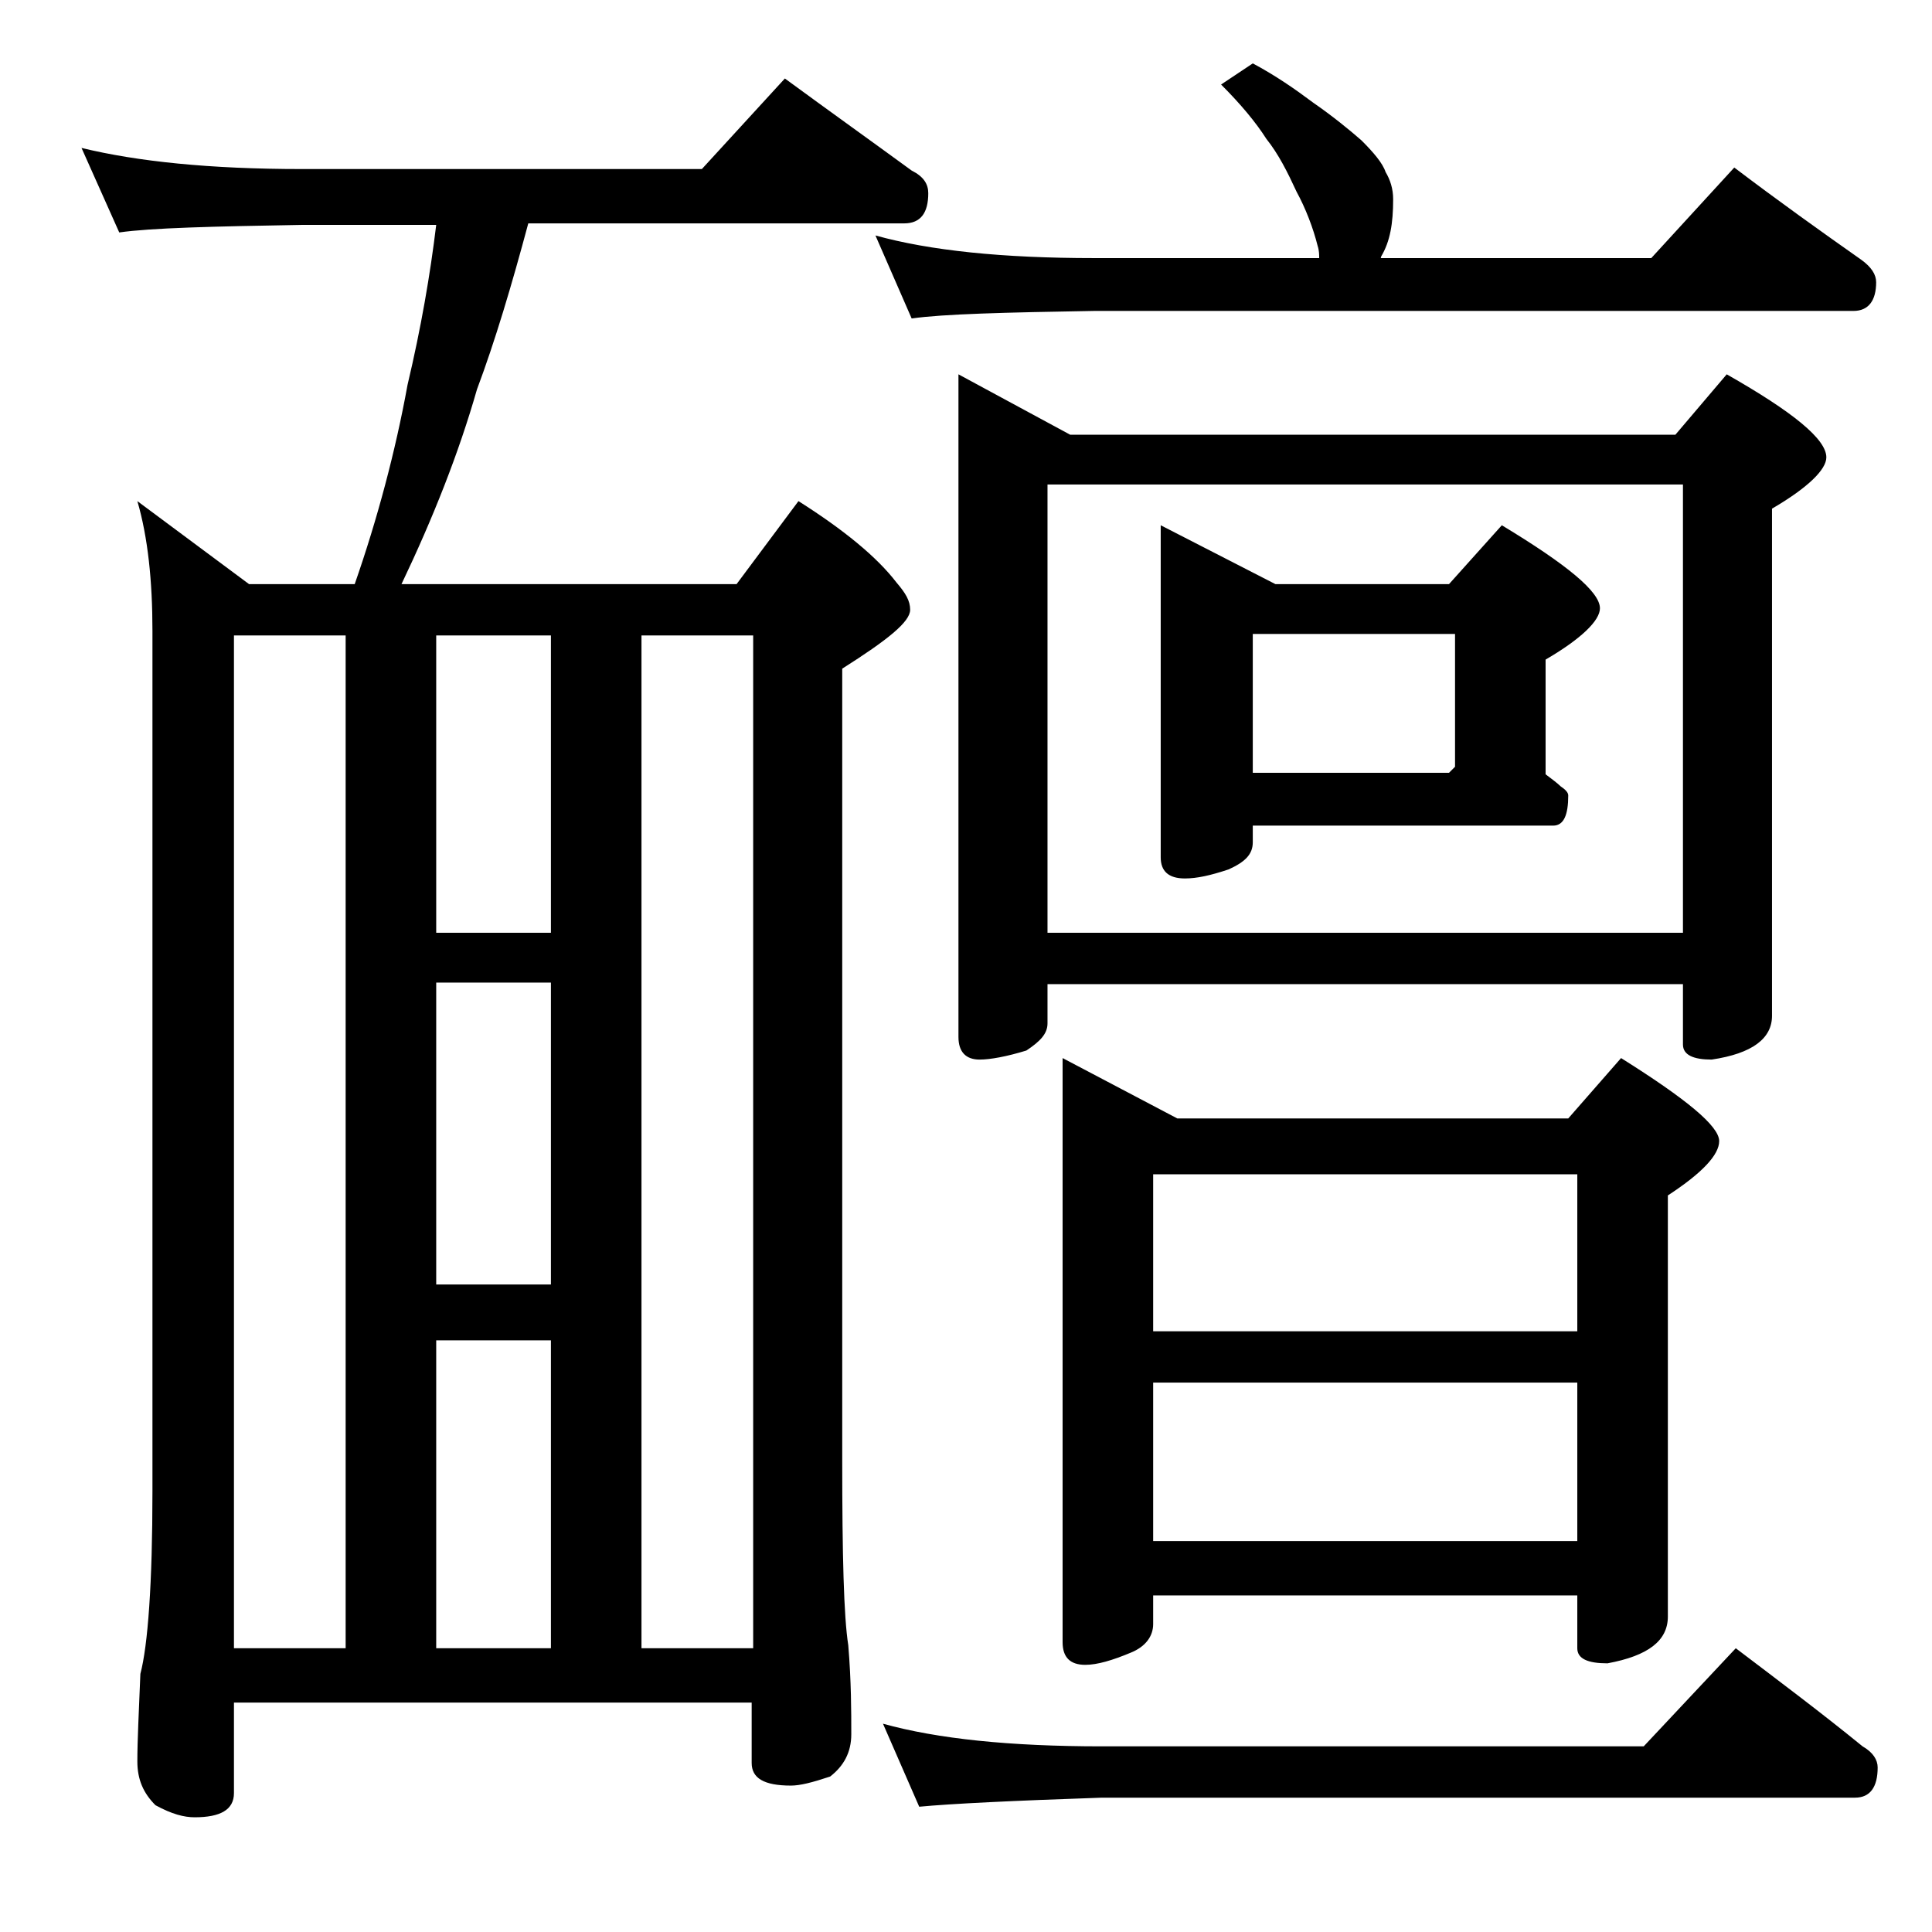<?xml version="1.0" encoding="utf-8"?>
<!-- Generator: Adobe Illustrator 18.0.0, SVG Export Plug-In . SVG Version: 6.00 Build 0)  -->
<!DOCTYPE svg PUBLIC "-//W3C//DTD SVG 1.1//EN" "http://www.w3.org/Graphics/SVG/1.1/DTD/svg11.dtd">
<svg version="1.1" id="Layer_1" xmlns="http://www.w3.org/2000/svg" xmlns:xlink="http://www.w3.org/1999/xlink" x="0px" y="0px"
	 viewBox="0 0 128 128" enable-background="new 0 0 128 128" xml:space="preserve">
<path d="M5.4,9.8c3.7,0.9,8.5,1.4,14.6,1.4h26.5l5.5-6c3,2.2,5.8,4.2,8.4,6.1c0.8,0.4,1.1,0.9,1.1,1.5c0,1.3-0.5,2-1.6,2H35
	c-1.1,4.1-2.2,7.8-3.4,11c-1.2,4.2-2.9,8.5-5,12.9h22.2l4.1-5.5c3,1.9,5.2,3.7,6.5,5.4c0.6,0.7,0.9,1.2,0.9,1.8c0,0.8-1.5,2-4.5,3.9
	v52.5c0,6.2,0.1,10.3,0.4,12.2c0.2,2.4,0.2,4.4,0.2,5.9c0,1.2-0.5,2.1-1.4,2.8c-1.2,0.4-2,0.6-2.6,0.6c-1.8,0-2.6-0.5-2.6-1.5v-4
	H15.5v6c0,1.1-0.9,1.6-2.6,1.6c-0.7,0-1.5-0.2-2.6-0.8c-0.8-0.8-1.2-1.7-1.2-2.9c0-1.4,0.1-3.3,0.2-5.8c0.5-1.9,0.8-6,0.8-12.1v-57
	c0-3.3-0.3-6.2-1-8.6l7.4,5.5h7c1.5-4.3,2.7-8.8,3.5-13.2c0.9-3.8,1.5-7.3,1.9-10.6H20c-5.9,0.1-10,0.2-12.1,0.5L5.4,9.8z
	 M15.5,109.2h7.4V42.1h-7.4V109.2z M28.9,61.8h7.6V42.1h-7.6V61.8z M28.9,85.1h7.6v-20h-7.6V85.1z M28.9,109.2h7.6V88.8h-7.6V109.2z
	 M42.5,109.2h7.4V42.1h-7.4V109.2z M83,4.2c1.5,0.8,2.8,1.7,4,2.6c1.3,0.9,2.4,1.8,3.2,2.5c0.8,0.8,1.4,1.5,1.6,2.1
	c0.3,0.5,0.5,1.1,0.5,1.8c0,1.6-0.2,2.8-0.8,3.8c0,0.1,0,0.1-0.1,0.1h18l5.5-6c2.9,2.2,5.7,4.2,8.4,6.1c0.7,0.5,1,1,1,1.5
	c0,1.2-0.5,1.9-1.5,1.9H72.5c-5.9,0.1-10,0.2-12.1,0.5L58,15.6c3.6,1,8.4,1.5,14.5,1.5h14.9c0-0.2,0-0.5-0.1-0.8
	c-0.3-1.2-0.8-2.5-1.4-3.6c-0.6-1.3-1.2-2.5-2-3.5c-0.7-1.1-1.7-2.3-3-3.6L83,4.2z M58.5,114.2c3.6,1,8.4,1.5,14.5,1.5h35.9l6.1-6.5
	c2.9,2.2,5.7,4.3,8.4,6.5c0.7,0.4,1,0.9,1,1.4c0,1.3-0.5,2-1.5,2H73c-5.9,0.2-10,0.4-12.1,0.6L58.5,114.2z M63.5,24.8l7.4,4H111
	l3.4-4c4.4,2.5,6.6,4.3,6.6,5.5c0,0.8-1.2,2-3.6,3.4v33.6c0,1.5-1.3,2.5-4,2.9c-1.2,0-1.9-0.3-1.9-1v-4H69.4v2.6
	c0,0.7-0.5,1.2-1.4,1.8c-1.3,0.4-2.4,0.6-3.1,0.6c-0.9,0-1.4-0.5-1.4-1.5V24.8z M69.4,61.8h42.1V32.1H69.4V61.8z M70.4,70.1l7.6,4
	h25.9l3.5-4c4.3,2.7,6.5,4.5,6.5,5.5c0,0.9-1.1,2.1-3.4,3.6v27.9c0,1.6-1.3,2.6-4,3.1c-1.3,0-2-0.3-2-1v-3.5H76.4v1.9
	c0,0.8-0.5,1.5-1.5,1.9c-1.2,0.5-2.2,0.8-3,0.8c-1,0-1.5-0.5-1.5-1.5V70.1z M76.4,88.2h28.1V77.8H76.4V88.2z M76.4,102.1h28.1V91.6
	H76.4V102.1z M76.9,34.8l7.6,3.9H96l3.5-3.9c4.3,2.6,6.5,4.4,6.5,5.5c0,0.8-1.2,2-3.6,3.4v7.6c0.4,0.3,0.8,0.6,1,0.8
	c0.3,0.2,0.5,0.4,0.5,0.6c0,1.3-0.3,2-1,2H83v1.1c0,0.8-0.5,1.3-1.6,1.8c-1.2,0.4-2.1,0.6-2.9,0.6c-1.1,0-1.6-0.5-1.6-1.4V34.8z
	 M83,51.2h13l0.4-0.4v-8.8H83V51.2z"/>
</svg>

